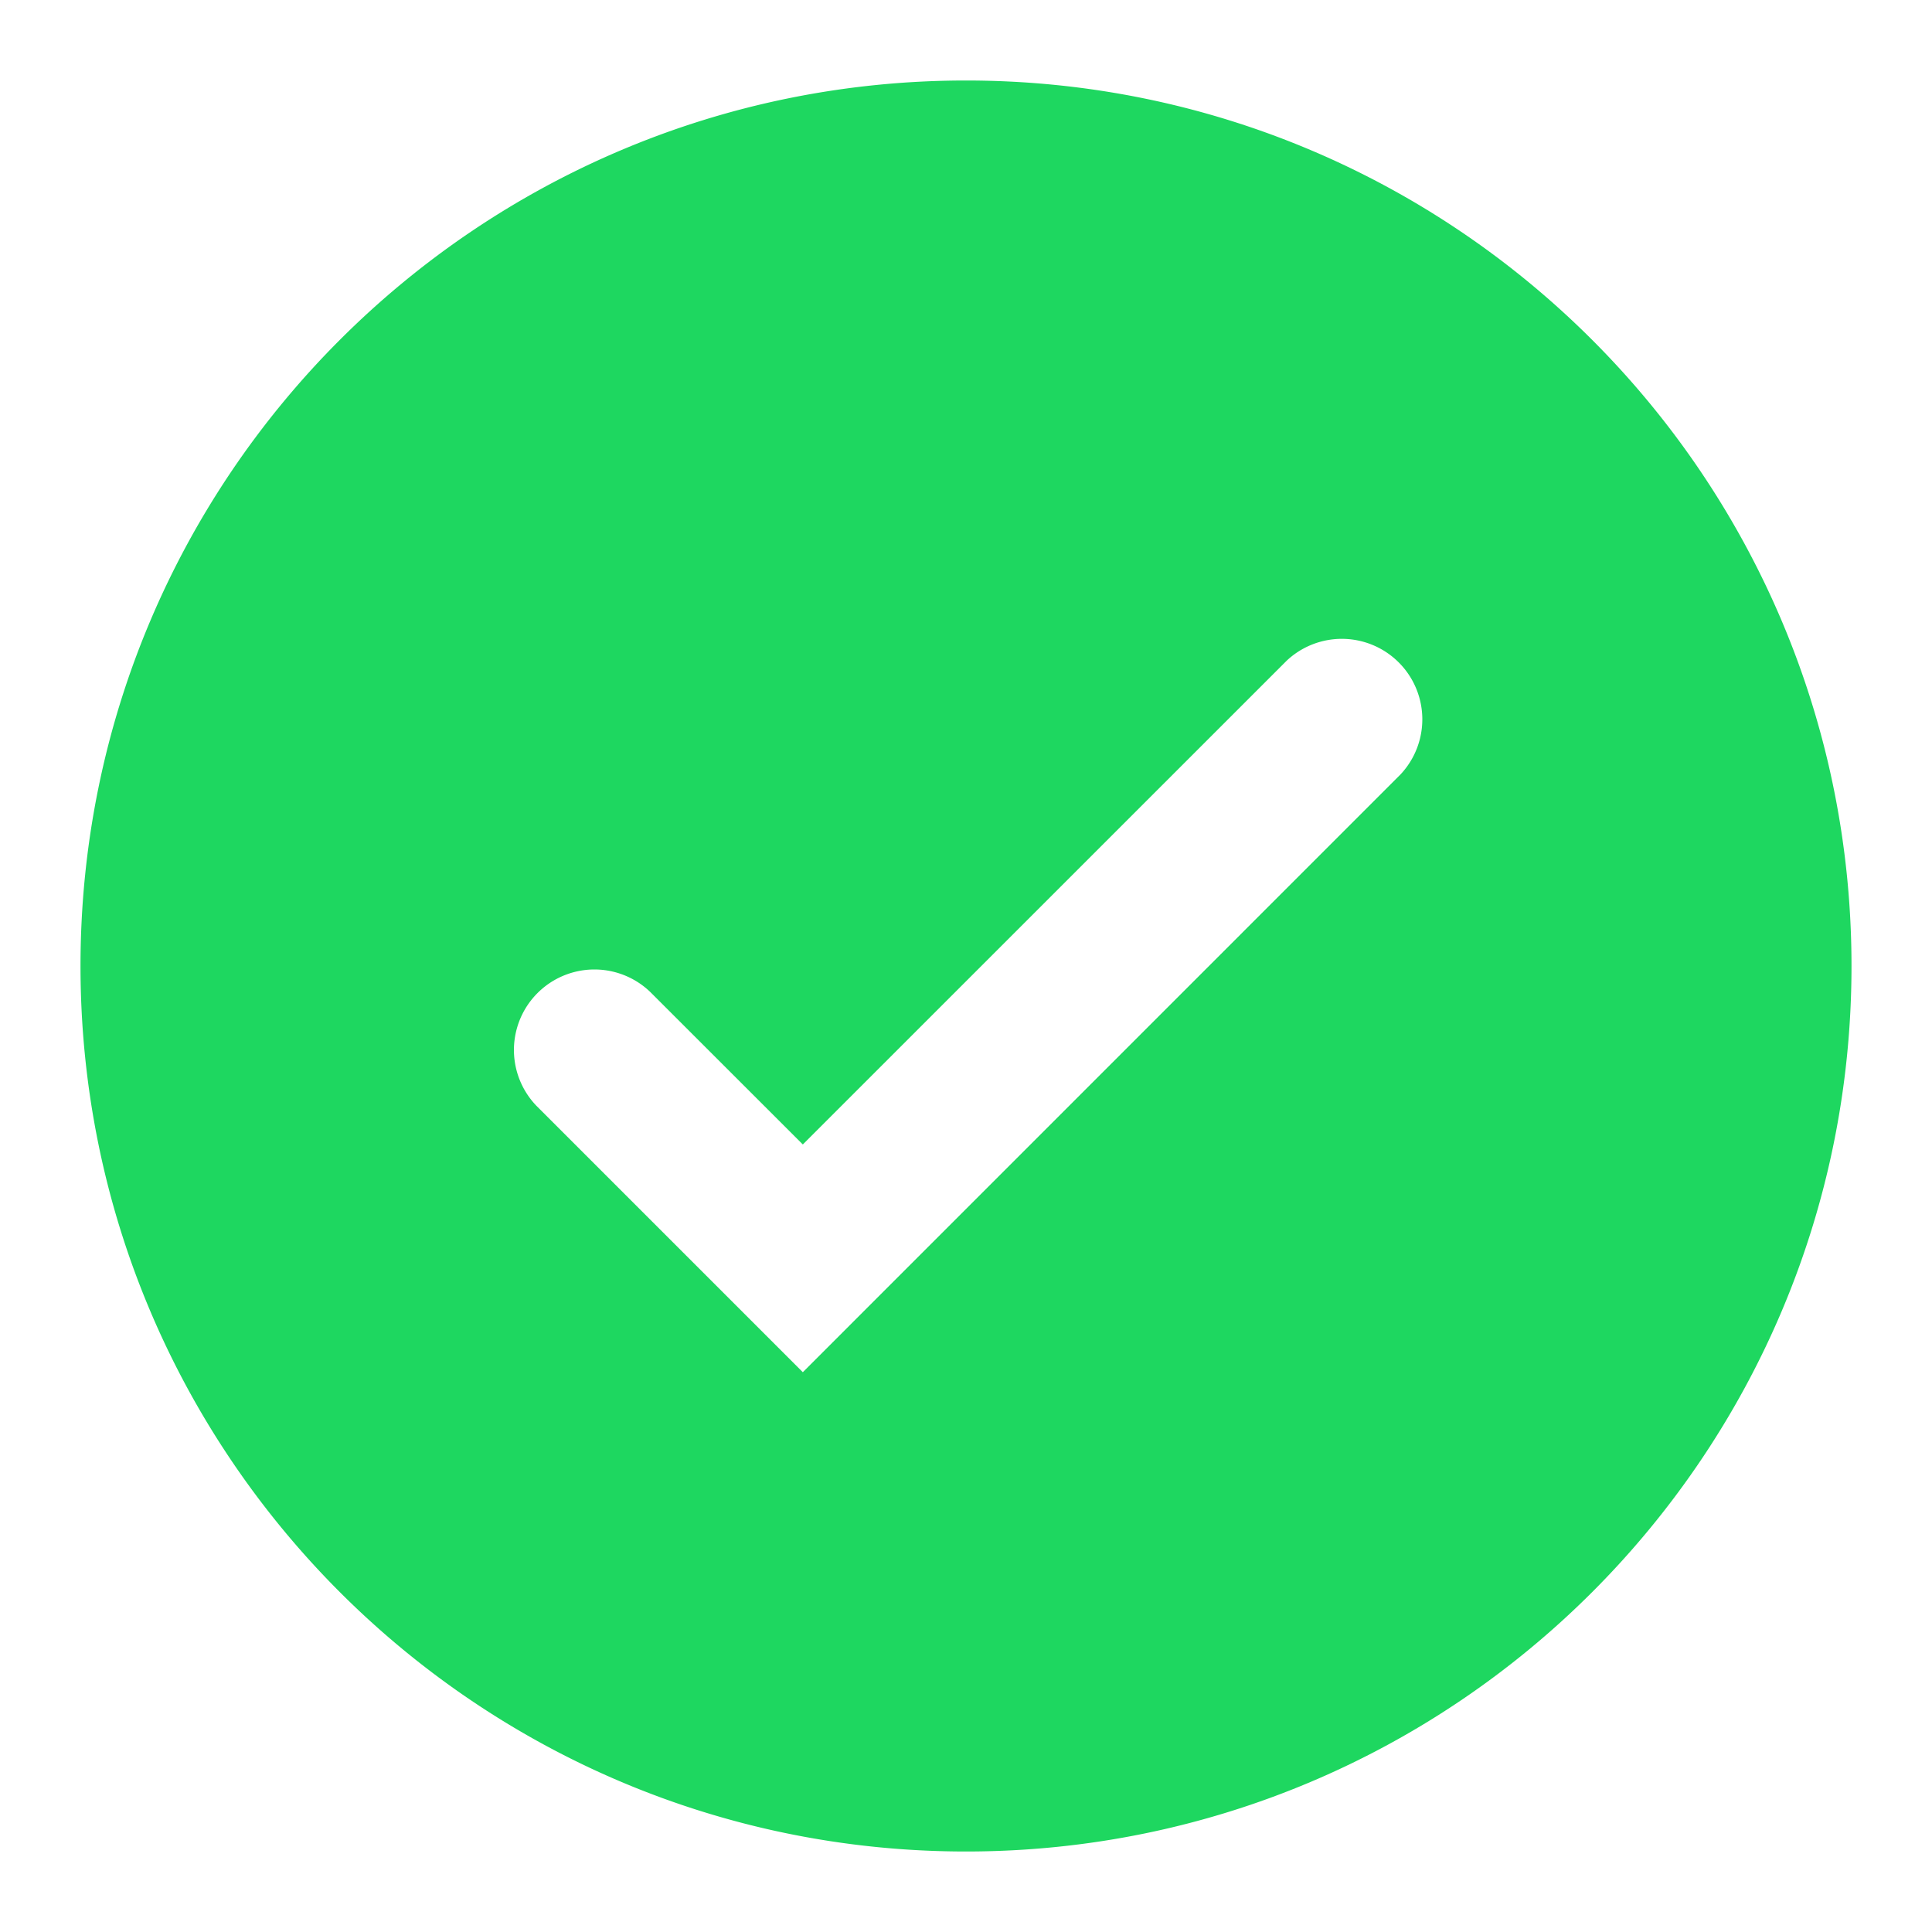 <svg fill="#1ED760" viewBox="0 0 24 24" xmlns="http://www.w3.org/2000/svg"><path d="M1 12C1 5.925 5.925 1 12 1s11 4.925 11 11-4.925 11-11 11S1 18.075 1 12m16.398-2.38a1 1 0 0 0-1.414-1.413l-6.011 6.01-1.894-1.893a1 1 0 0 0-1.414 1.414l3.308 3.308z"></path></svg>